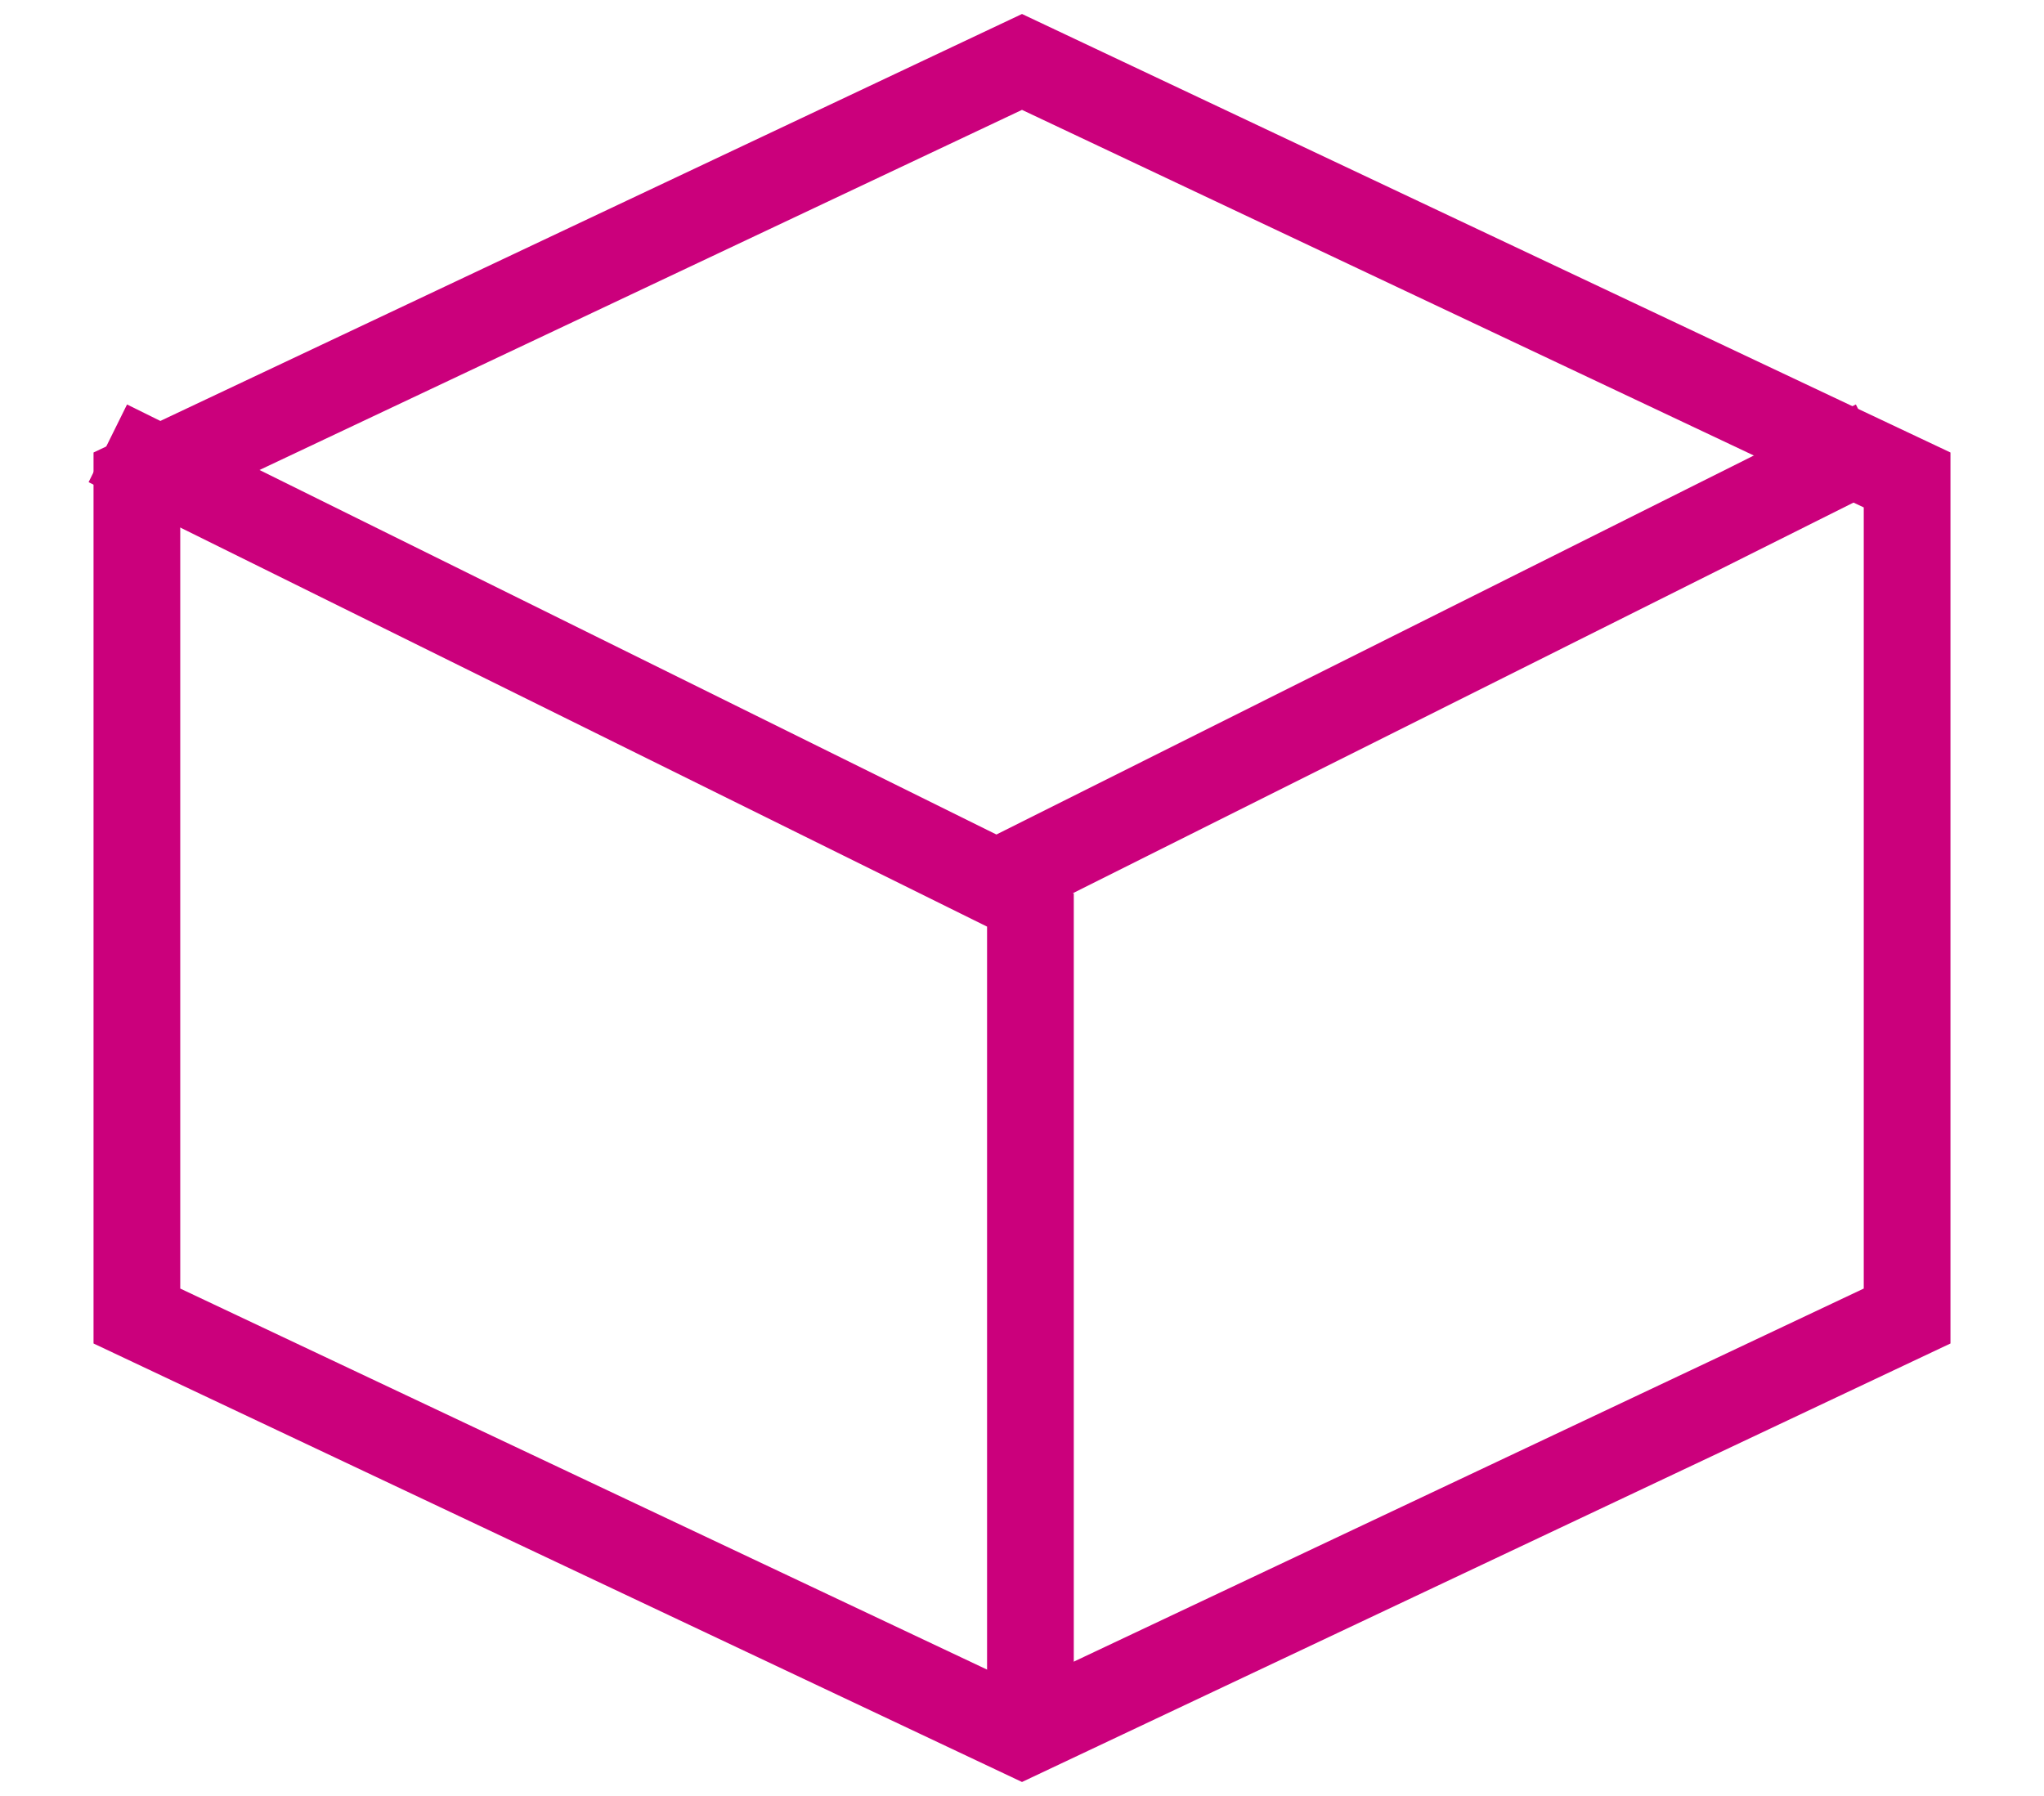 <svg width="33" height="29" viewBox="0 0 33 29" xmlns="http://www.w3.org/2000/svg">
    <g stroke="#CB007C" stroke-width="1.4" fill="none" fill-rule="evenodd">
        <path d="m16.5 1 14.29 6.75v13.5L16.5 28 2.21 21.25V7.75z"/>
        <path d="m2.368 7.469 13.264 6.562M29.65 7.47l-13.3 6.656m.286 12.513V15.125" stroke-linecap="square"/>
    </g>
</svg>
